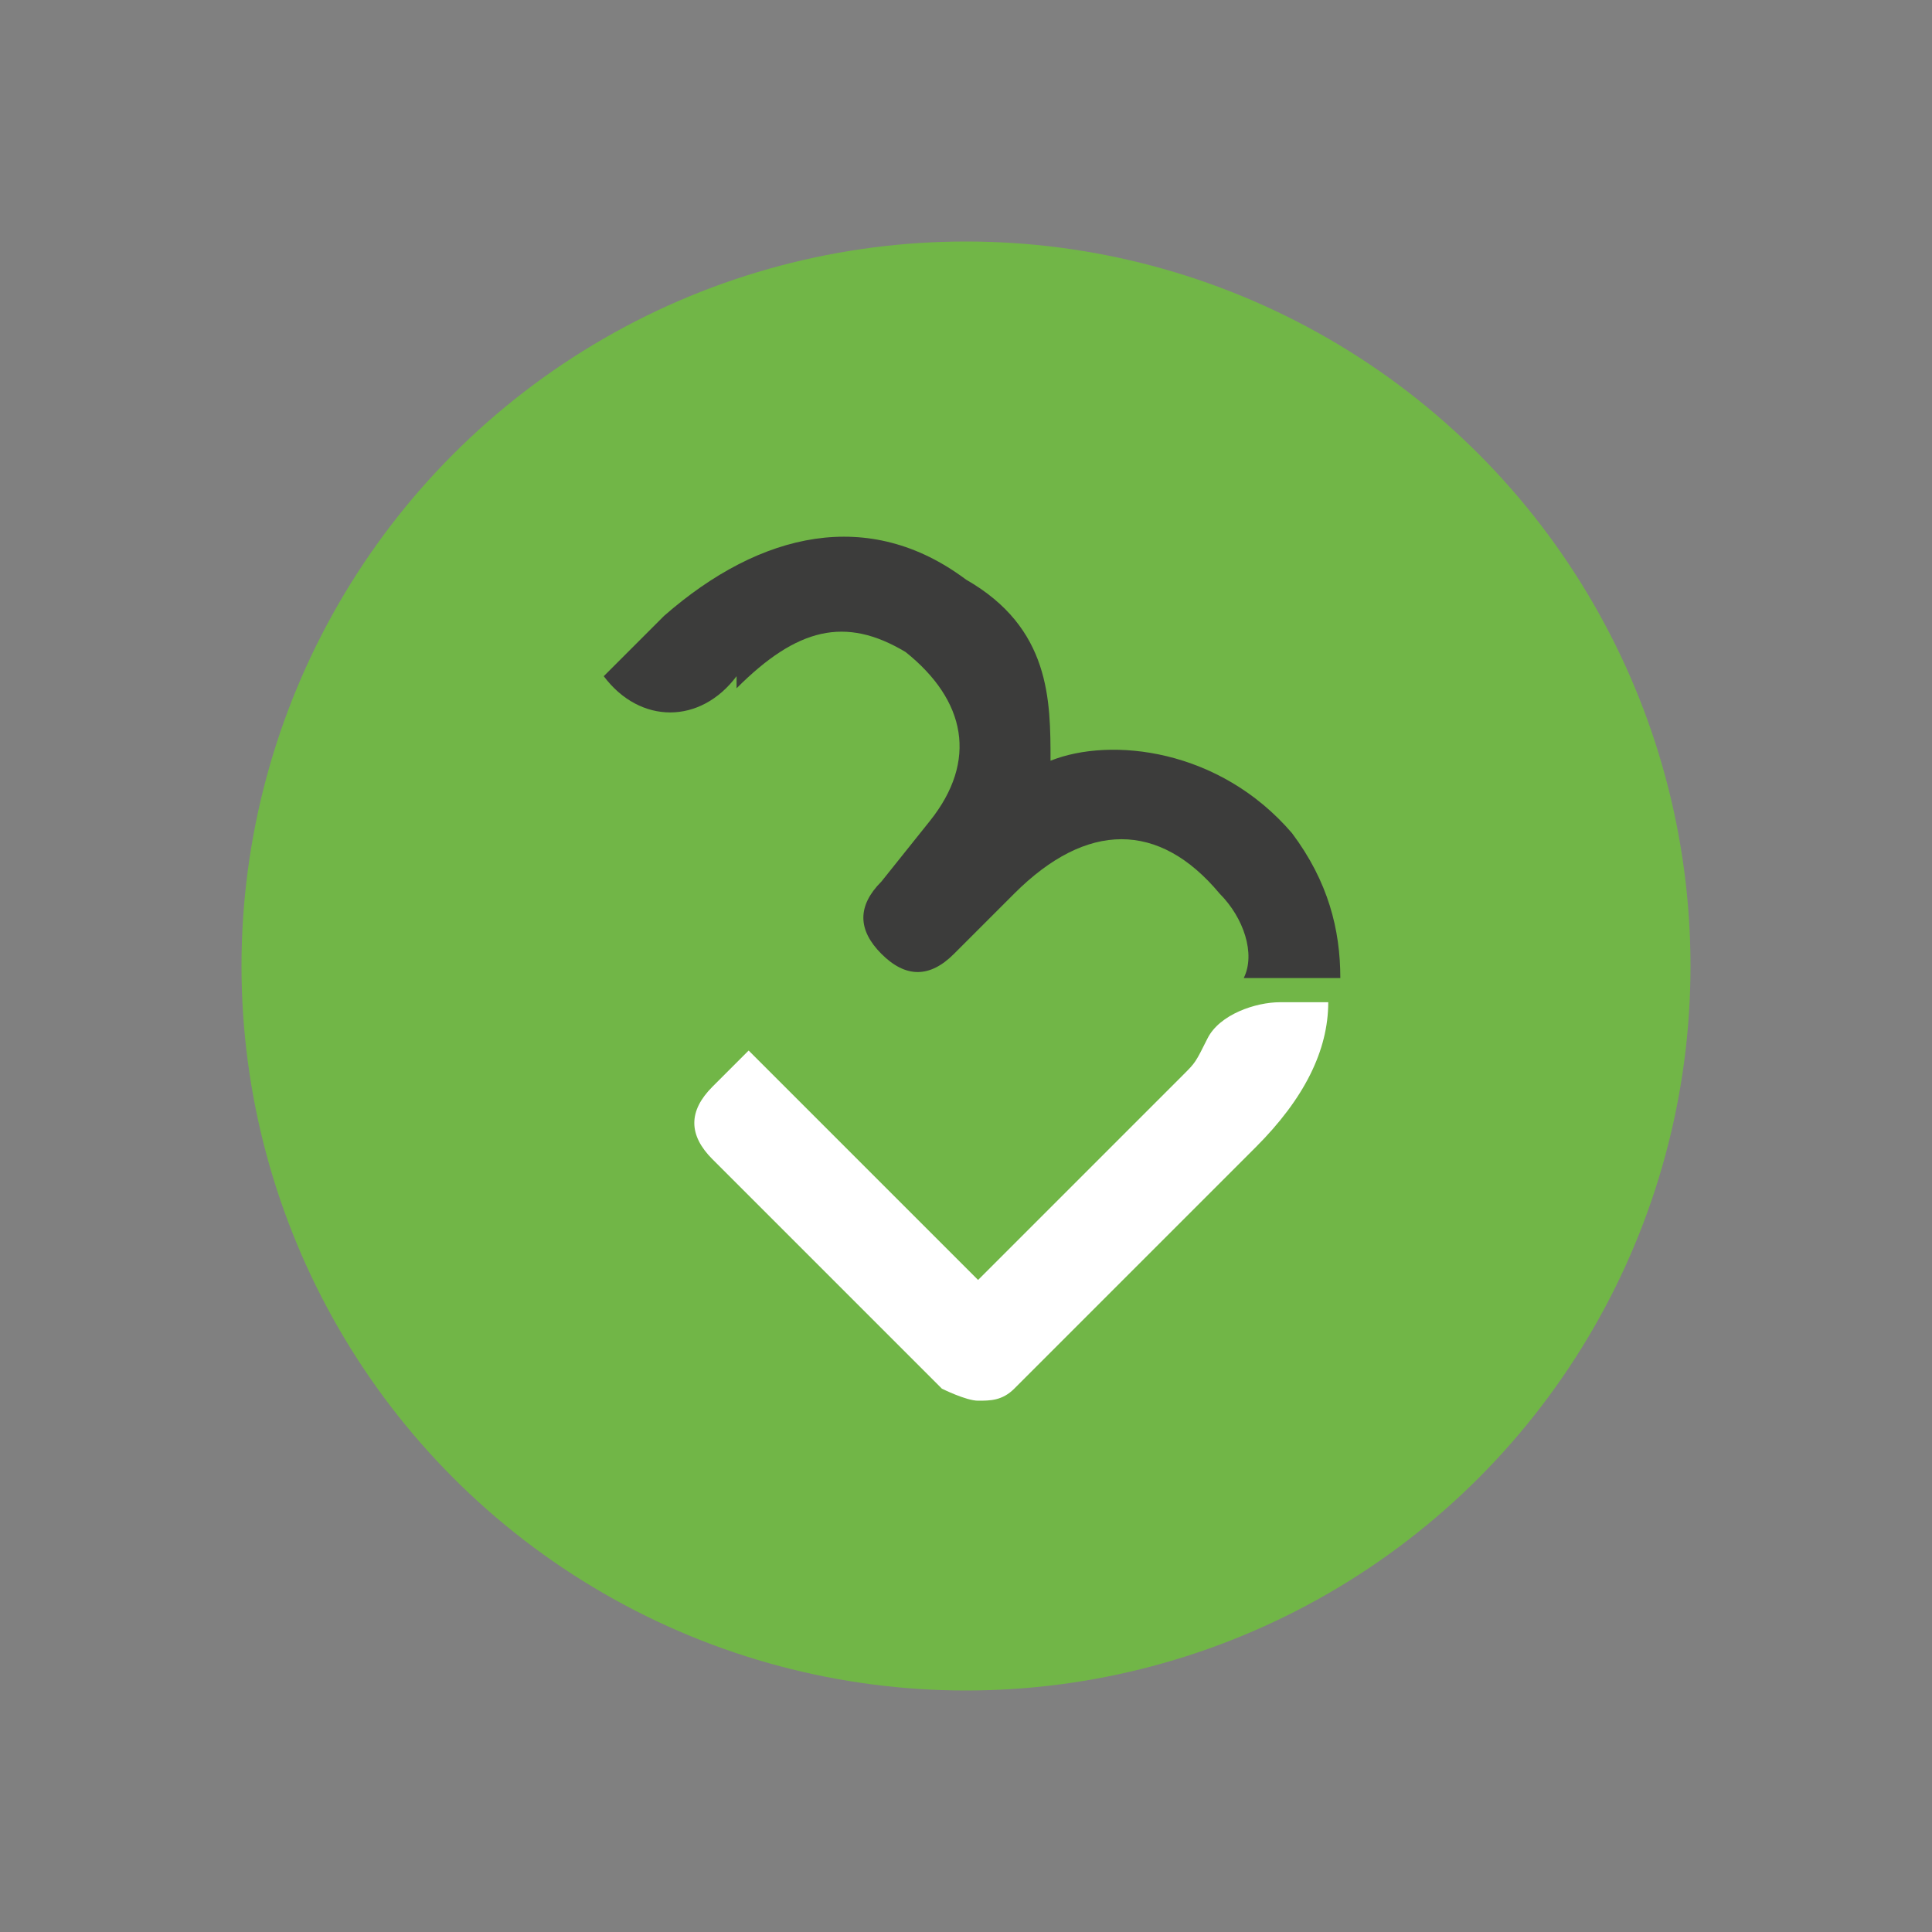 <?xml version="1.0" encoding="UTF-8"?>
<svg id="Livello_1" data-name="Livello 1" xmlns="http://www.w3.org/2000/svg" version="1.1" viewBox="0 0 16 16">
  <rect x="0" y="0" width="16" height="16" fill="#808080" stroke="none"/>
  <defs>
    <style>
      .cls-1 {
        fill: #3c3c3b;
      }

      .cls-1, .cls-2, .cls-3 {
        stroke-width: 0px;
      }

      .cls-2 {
        fill: #71b647;
      }

      .cls-3 {
        fill: #fff;
      }
    </style>
  </defs>
  <circle class="cls-2" cx="8" cy="8" r="6"/>
  <g>
    <polygon class="cls-2" points="6.7 9.2 6.8 9.3 6.8 9.3 6.7 9.2"/>
    <path class="cls-1" d="M6.1,5.7c.5-.5.9-.6,1.4-.3.5.4.6.9.2,1.4l-.4.5c-.2.2-.2.4,0,.6.2.2.4.2.6,0h0s.5-.5.5-.5h0c.6-.6,1.2-.6,1.7,0,.2.2.3.5.2.7.1,0,.3,0,.4,0h.4c0-.4-.1-.8-.4-1.2-.6-.7-1.5-.8-2-.6,0-.5,0-1.1-.7-1.5-.8-.6-1.7-.4-2.5.3l-.5.5h0c.3.4.8.4,1.1,0h0Z"/>
    <path class="cls-3" d="M10.6,8.3c-.2,0-.5.1-.6.3s-.1.2-.2.3l-1.7,1.7-1.3-1.3-.6-.6-.3.3c-.2.2-.2.4,0,.6l1.9,1.9c0,0,.2.1.3.1.1,0,.2,0,.3-.1l2-2c.4-.4.6-.8.6-1.2h-.4Z"/>
  </g>
</svg>